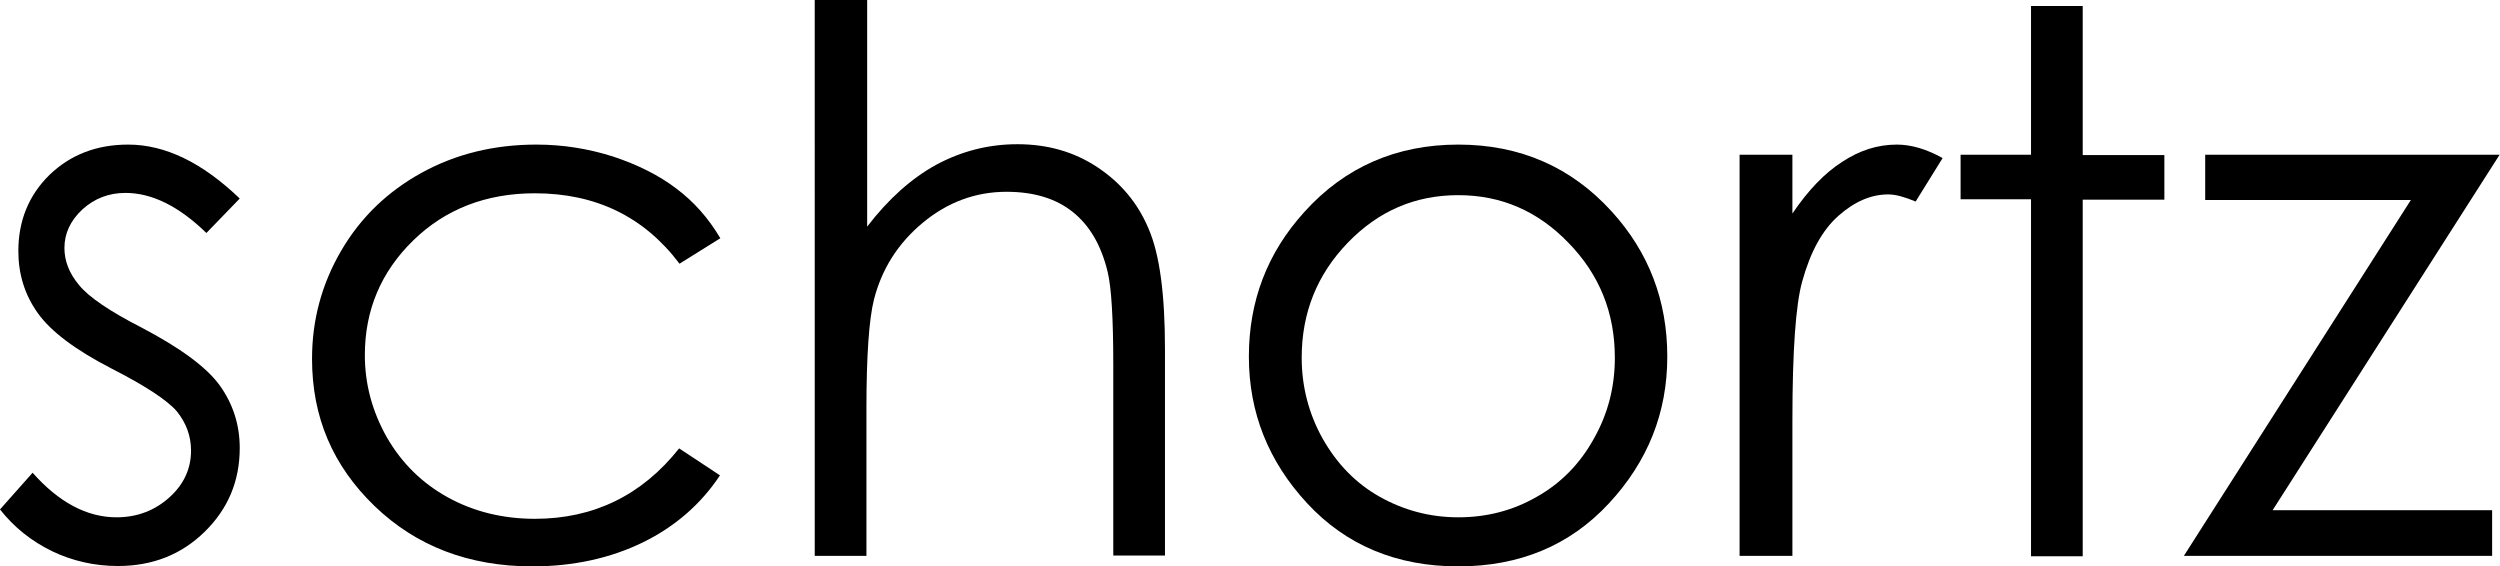 <?xml version="1.0" encoding="utf-8"?>
<!-- Generator: Adobe Illustrator 21.1.0, SVG Export Plug-In . SVG Version: 6.00 Build 0)  -->
<svg version="1.1" id="Layer_1" xmlns="http://www.w3.org/2000/svg" xmlns:xlink="http://www.w3.org/1999/xlink" x="0px" y="0px"
	 width="667.4px" height="151.1px" viewBox="0 0 667.4 151.1" style="enable-background:new 0 0 667.4 151.1;" xml:space="preserve"
	>
<g>
	<path d="M64,53l-8.9,9.2C47.7,55,40.5,51.5,33.5,51.5c-4.5,0-8.3,1.5-11.5,4.4c-3.2,3-4.8,6.4-4.8,10.3c0,3.5,1.3,6.8,3.9,9.9
		c2.6,3.2,8.2,7,16.6,11.3C48,92.8,55,97.9,58.6,102.8c3.6,5,5.4,10.6,5.4,16.8c0,8.8-3.1,16.2-9.3,22.3c-6.2,6.1-13.9,9.2-23.2,9.2
		c-6.2,0-12.1-1.3-17.7-4C8.3,144.4,3.7,140.7,0,136l8.7-9.8c7,7.9,14.5,11.9,22.4,11.9c5.5,0,10.2-1.8,14.1-5.3
		c3.9-3.5,5.8-7.7,5.8-12.5c0-3.9-1.3-7.4-3.8-10.5c-2.6-3-8.4-6.8-17.4-11.4c-9.7-5-16.2-9.9-19.7-14.8c-3.5-4.9-5.2-10.4-5.2-16.6
		c0-8.1,2.8-14.9,8.3-20.3c5.6-5.4,12.6-8.1,21-8.1C44.1,38.6,54,43.4,64,53z"/>
	<path d="M192.3,63.6l-10.9,6.8c-9.4-12.5-22.3-18.8-38.6-18.8c-13,0-23.9,4.2-32.5,12.6c-8.6,8.4-12.9,18.6-12.9,30.6
		c0,7.8,2,15.1,5.9,22c4,6.9,9.4,12.2,16.3,16c6.9,3.8,14.7,5.7,23.2,5.7c15.7,0,28.6-6.3,38.5-18.8l10.9,7.2
		c-5.1,7.7-12,13.7-20.6,17.9c-8.6,4.2-18.5,6.4-29.5,6.4c-16.9,0-31-5.4-42.1-16.1c-11.2-10.8-16.7-23.8-16.7-39.3
		c0-10.4,2.6-20,7.8-28.9c5.2-8.9,12.4-15.8,21.5-20.8c9.1-5,19.3-7.5,30.6-7.5c7.1,0,13.9,1.1,20.5,3.2c6.6,2.2,12.2,5,16.8,8.5
		C185.2,53.8,189.1,58.2,192.3,63.6z"/>
	<path d="M217.7,0h13.8v60.5c5.6-7.3,11.7-12.8,18.4-16.5c6.7-3.6,13.9-5.5,21.7-5.5c8,0,15.1,2,21.3,6.1
		c6.2,4.1,10.8,9.5,13.7,16.4c3,6.9,4.4,17.6,4.4,32.2v55.1h-13.8V97.3c0-12.3-0.5-20.6-1.5-24.7c-1.7-7.1-4.8-12.4-9.3-16
		c-4.5-3.6-10.4-5.4-17.7-5.4c-8.3,0-15.8,2.8-22.4,8.3c-6.6,5.5-10.9,12.3-13,20.5c-1.3,5.2-2,15-2,29.1v39.3h-13.8V0z"/>
	<path d="M389.3,38.6c16.5,0,30.2,6,41,17.9c9.9,10.9,14.8,23.8,14.8,38.7c0,15-5.2,28-15.6,39.2c-10.4,11.2-23.8,16.8-40.2,16.8
		c-16.4,0-29.9-5.6-40.3-16.8c-10.4-11.2-15.6-24.3-15.6-39.2c0-14.8,4.9-27.7,14.8-38.6C359,44.6,372.8,38.6,389.3,38.6z
		 M389.3,52.1c-11.5,0-21.3,4.2-29.5,12.7c-8.2,8.5-12.3,18.7-12.3,30.7c0,7.7,1.9,15,5.6,21.6c3.8,6.7,8.8,11.9,15.2,15.5
		c6.4,3.6,13.4,5.5,21,5.5c7.6,0,14.6-1.8,21-5.5c6.4-3.6,11.5-8.8,15.2-15.5c3.8-6.7,5.6-13.9,5.6-21.6c0-12-4.1-22.2-12.4-30.7
		C410.5,56.3,400.7,52.1,389.3,52.1z"/>
	<path d="M464.4,41.3h14.1V57c4.2-6.2,8.6-10.8,13.3-13.8c4.7-3.1,9.5-4.6,14.6-4.6c3.8,0,7.9,1.2,12.2,3.6l-7.2,11.6
		c-2.9-1.2-5.3-1.9-7.3-1.9c-4.6,0-9,1.9-13.3,5.7c-4.3,3.8-7.5,9.6-9.7,17.6c-1.7,6.1-2.6,18.4-2.6,37v36.2h-14.1V41.3z"/>
	<path d="M542.2,1.6H556v39.8h21.8v11.9H556v95.2h-13.8V53.2h-18.8V41.3h18.8V1.6z"/>
	<path d="M588.7,41.3h78.6l-60.6,94.9h58.6v12.2H583l60.6-95h-54.9V41.3z"/>
</g>
</svg>
